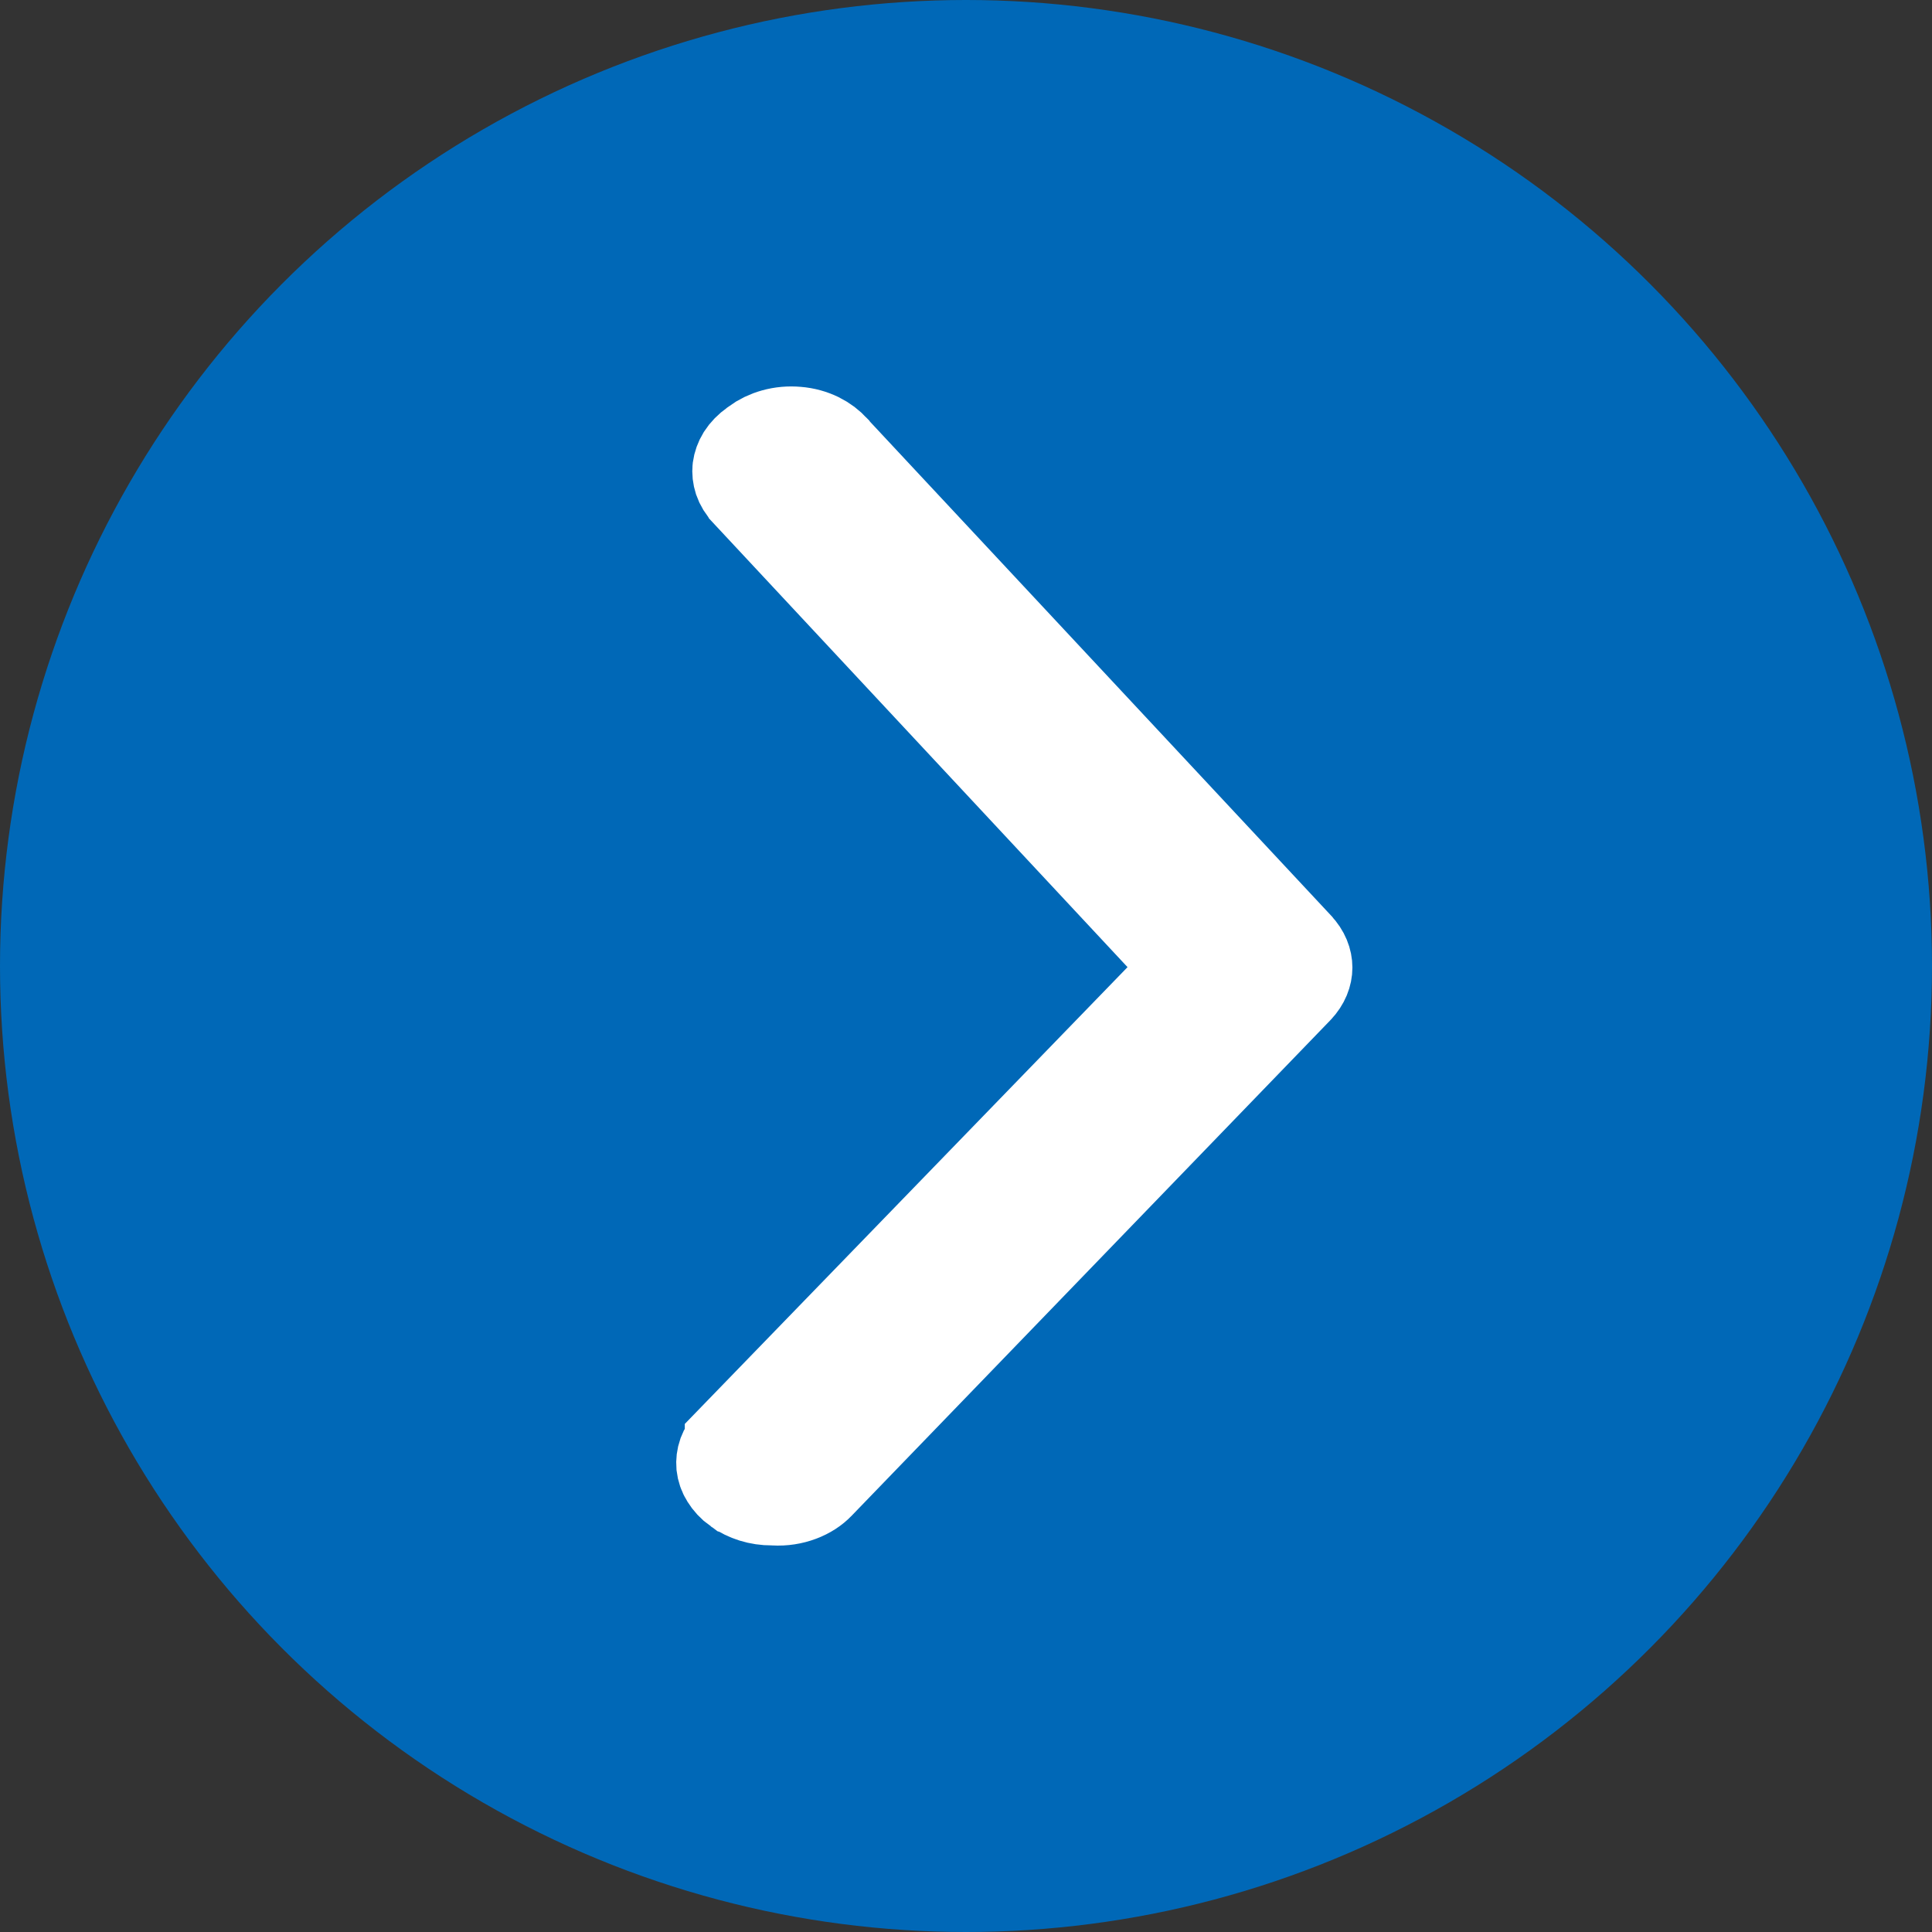 <svg width="20" height="20" viewBox="0 0 20 20" fill="none" xmlns="http://www.w3.org/2000/svg">
<rect x="0" y="0" width="20" height="20" fill="#333333" stroke="none"/>
<circle cx="10" cy="10" r="10" fill="#0068B7"/>
<path d="M8.006 15.498L8.019 15.499C8.108 15.504 8.195 15.49 8.272 15.461C8.35 15.432 8.412 15.39 8.456 15.344L8.457 15.343L13.412 10.214C13.413 10.214 13.413 10.213 13.413 10.213C13.476 10.146 13.5 10.076 13.5 10.016C13.5 9.956 13.476 9.885 13.412 9.818L13.409 9.814L13.409 9.814L8.619 4.683L8.614 4.676L8.608 4.67C8.572 4.629 8.523 4.591 8.461 4.56C8.399 4.53 8.327 4.509 8.249 4.503C8.172 4.496 8.095 4.503 8.023 4.523C7.951 4.543 7.889 4.574 7.839 4.611L7.831 4.618L7.822 4.624C7.772 4.659 7.735 4.698 7.71 4.737C7.686 4.776 7.673 4.815 7.668 4.851C7.664 4.886 7.668 4.923 7.68 4.96C7.693 4.998 7.716 5.038 7.753 5.076L7.754 5.078L7.754 5.078L12.038 9.671L12.362 10.018L12.031 10.36L7.589 14.943C7.589 14.943 7.589 14.943 7.589 14.944C7.552 14.982 7.529 15.022 7.515 15.059C7.502 15.096 7.498 15.133 7.501 15.169C7.505 15.204 7.517 15.243 7.541 15.281C7.565 15.32 7.6 15.36 7.649 15.395L8.006 15.498ZM8.006 15.498L7.993 15.498M8.006 15.498L7.993 15.498M7.993 15.498C7.859 15.499 7.738 15.458 7.65 15.395L7.993 15.498Z" fill="white" stroke="white"/>
</svg>
